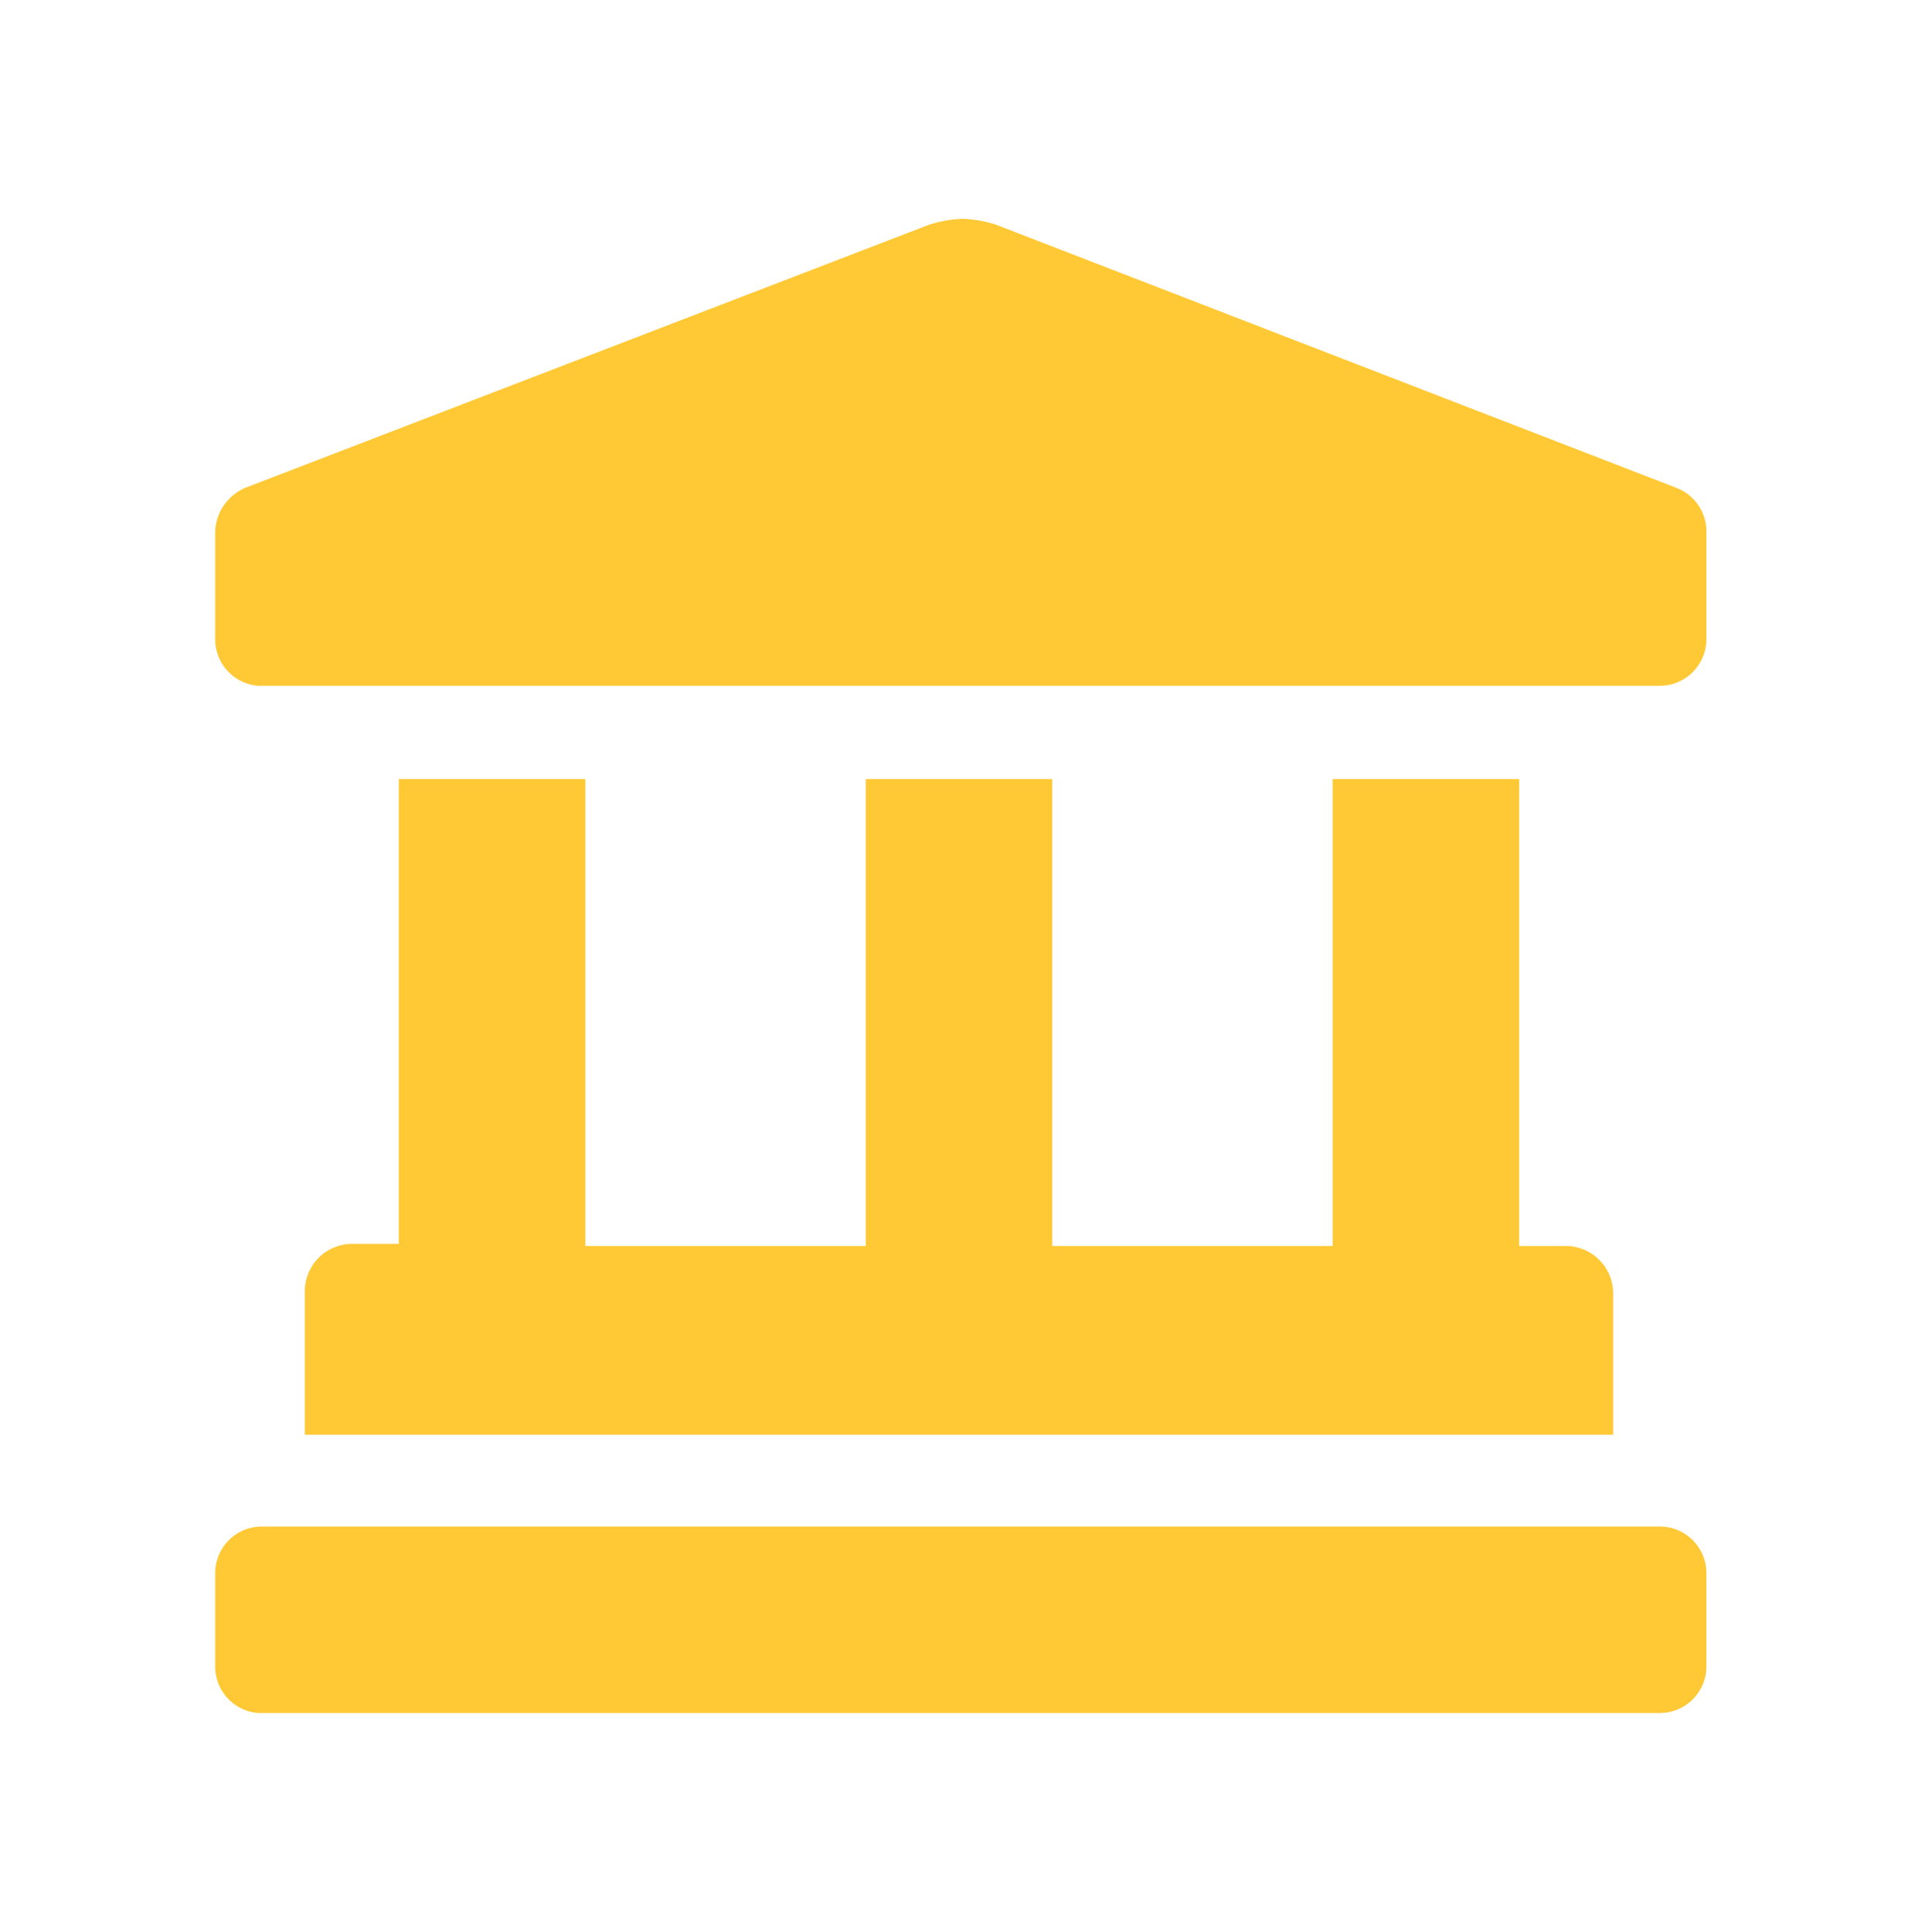 <svg id="Camada_1" data-name="Camada 1" xmlns="http://www.w3.org/2000/svg" viewBox="0 0 26.74 26.93"><defs><style>.cls-1{fill:#ffc936;}</style></defs><path class="cls-1" d="M23.79,7.41v1.5a.65.65,0,0,1-.65.65H3.6A.65.65,0,0,1,3,8.91V7.41a.69.69,0,0,1,.42-.61l9.54-3.67a1.77,1.77,0,0,1,.46-.08,1.77,1.77,0,0,1,.46.08L23.37,6.8A.65.65,0,0,1,23.79,7.41Zm0,14.52v1.3a.65.65,0,0,1-.65.65H3.6A.65.65,0,0,1,3,23.23v-1.3a.65.65,0,0,1,.65-.65H23.14A.65.65,0,0,1,23.79,21.93ZM8.16,10.86v6.51h3.91V10.86h2.6v6.51h3.91V10.86h2.6v6.51h.65a.66.66,0,0,1,.66.66V20H4.25V18a.66.66,0,0,1,.65-.66h.66V10.86Z"/></svg>
